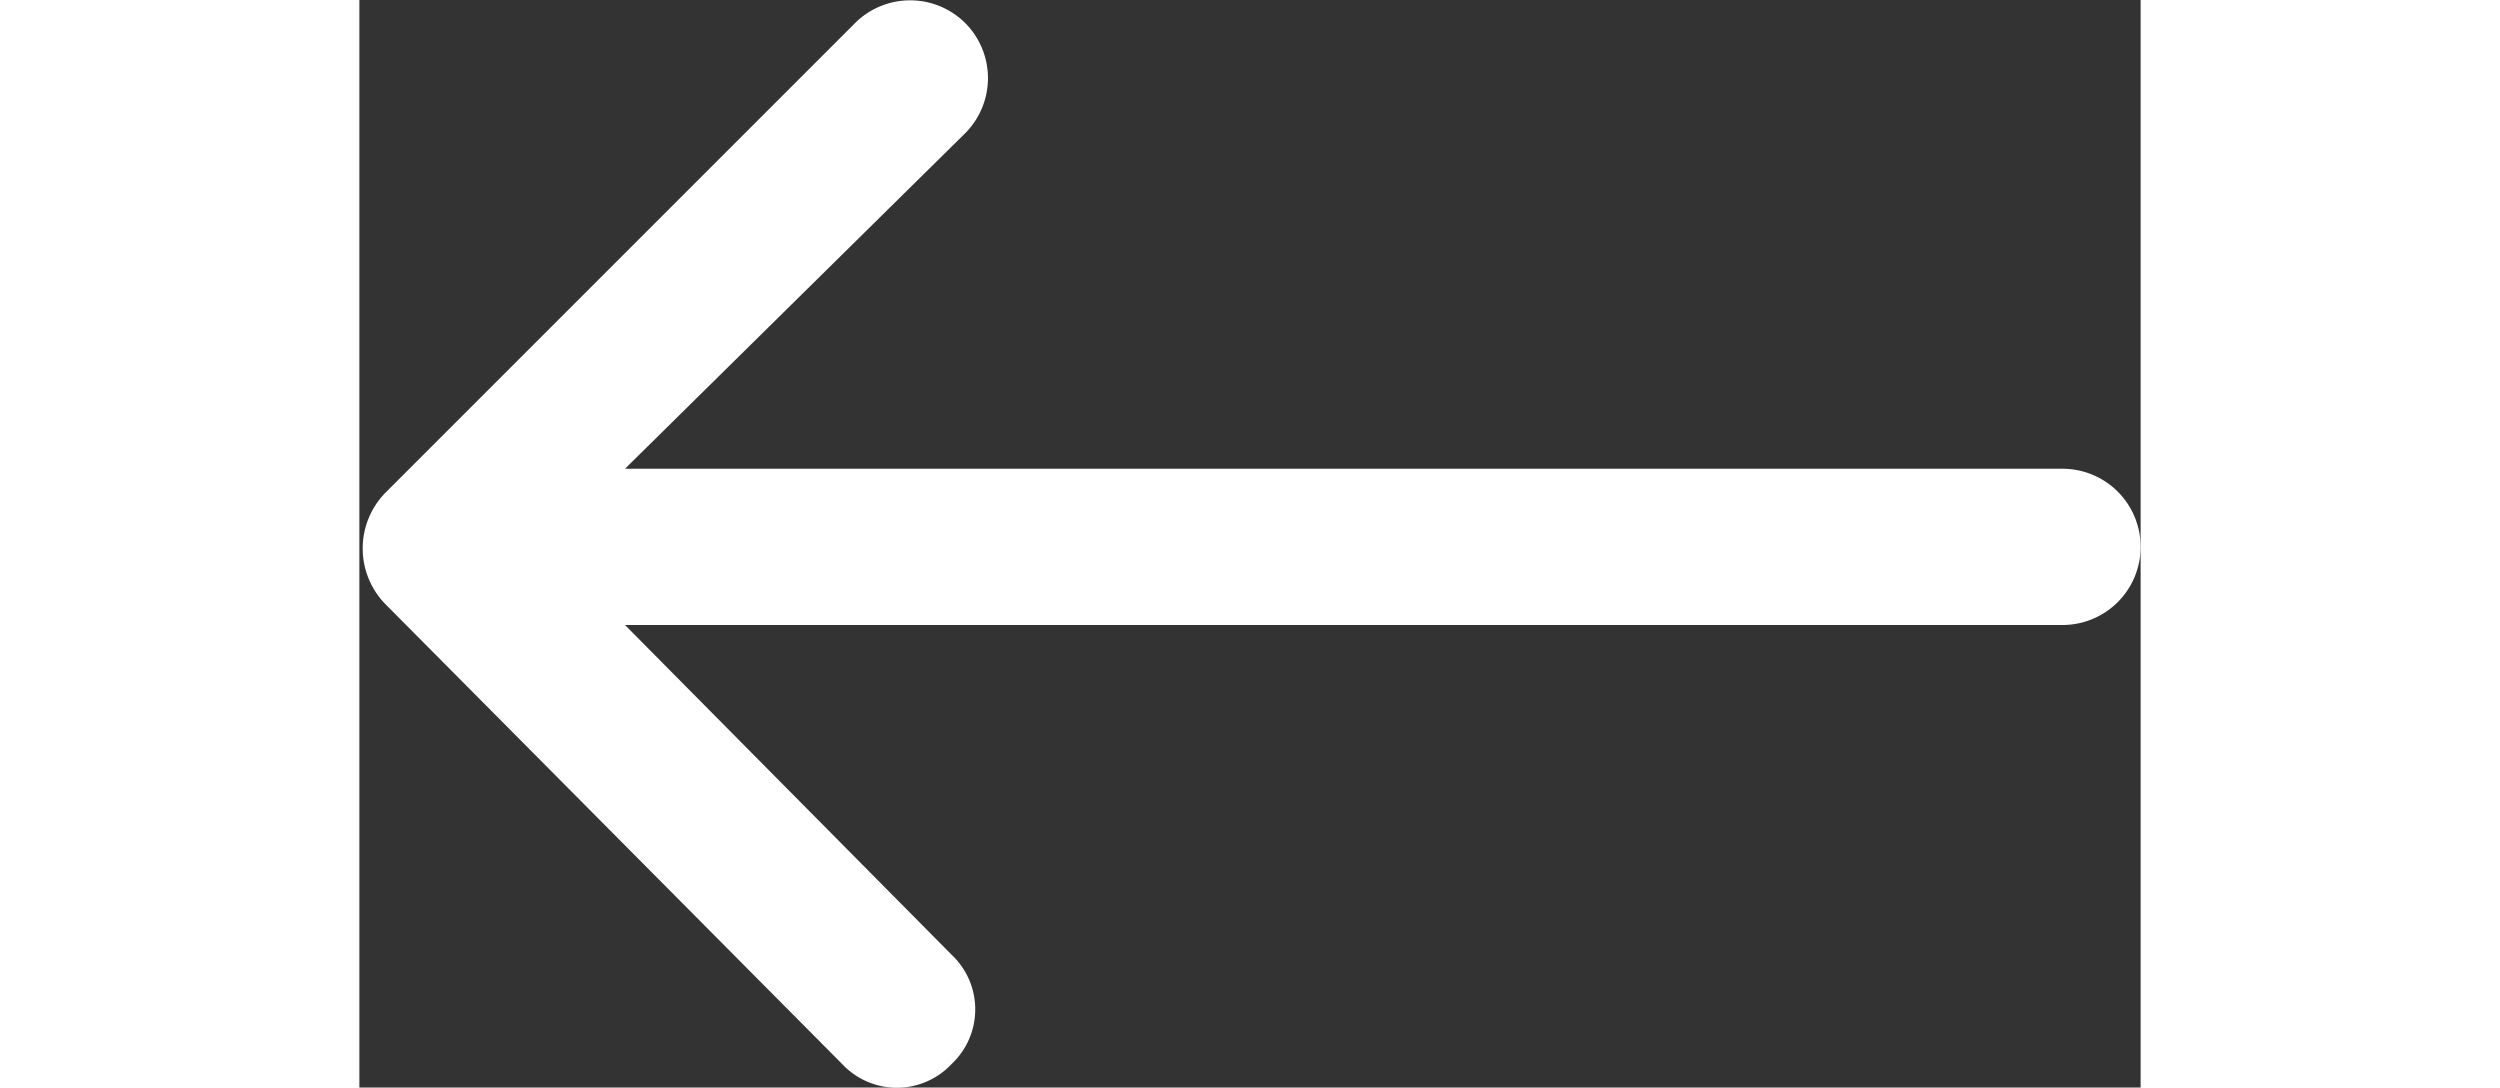 <svg xmlns="http://www.w3.org/2000/svg" viewBox="0 0 11.4 6.96"><rect x="0" y="0" width="11.4" height="6.96" fill="#333333" stroke="none"/><style>svg{fill:#fff;width:16px}</style><title>fleche-screeb</title><g id="Calque_2" data-name="Calque 2"><g id="Calque_1-2" data-name="Calque 1"><path d="M10.9,3H1.7L3.88.85a.5.5,0,0,0,0-.7.5.5,0,0,0-.71,0l-3,3a.51.51,0,0,0,0,.72L3.09,6.81a.48.48,0,0,0,.7,0,.48.48,0,0,0,0-.7L1.7,4h9.2a.5.5,0,0,0,0-1Z"/></g></g></svg>